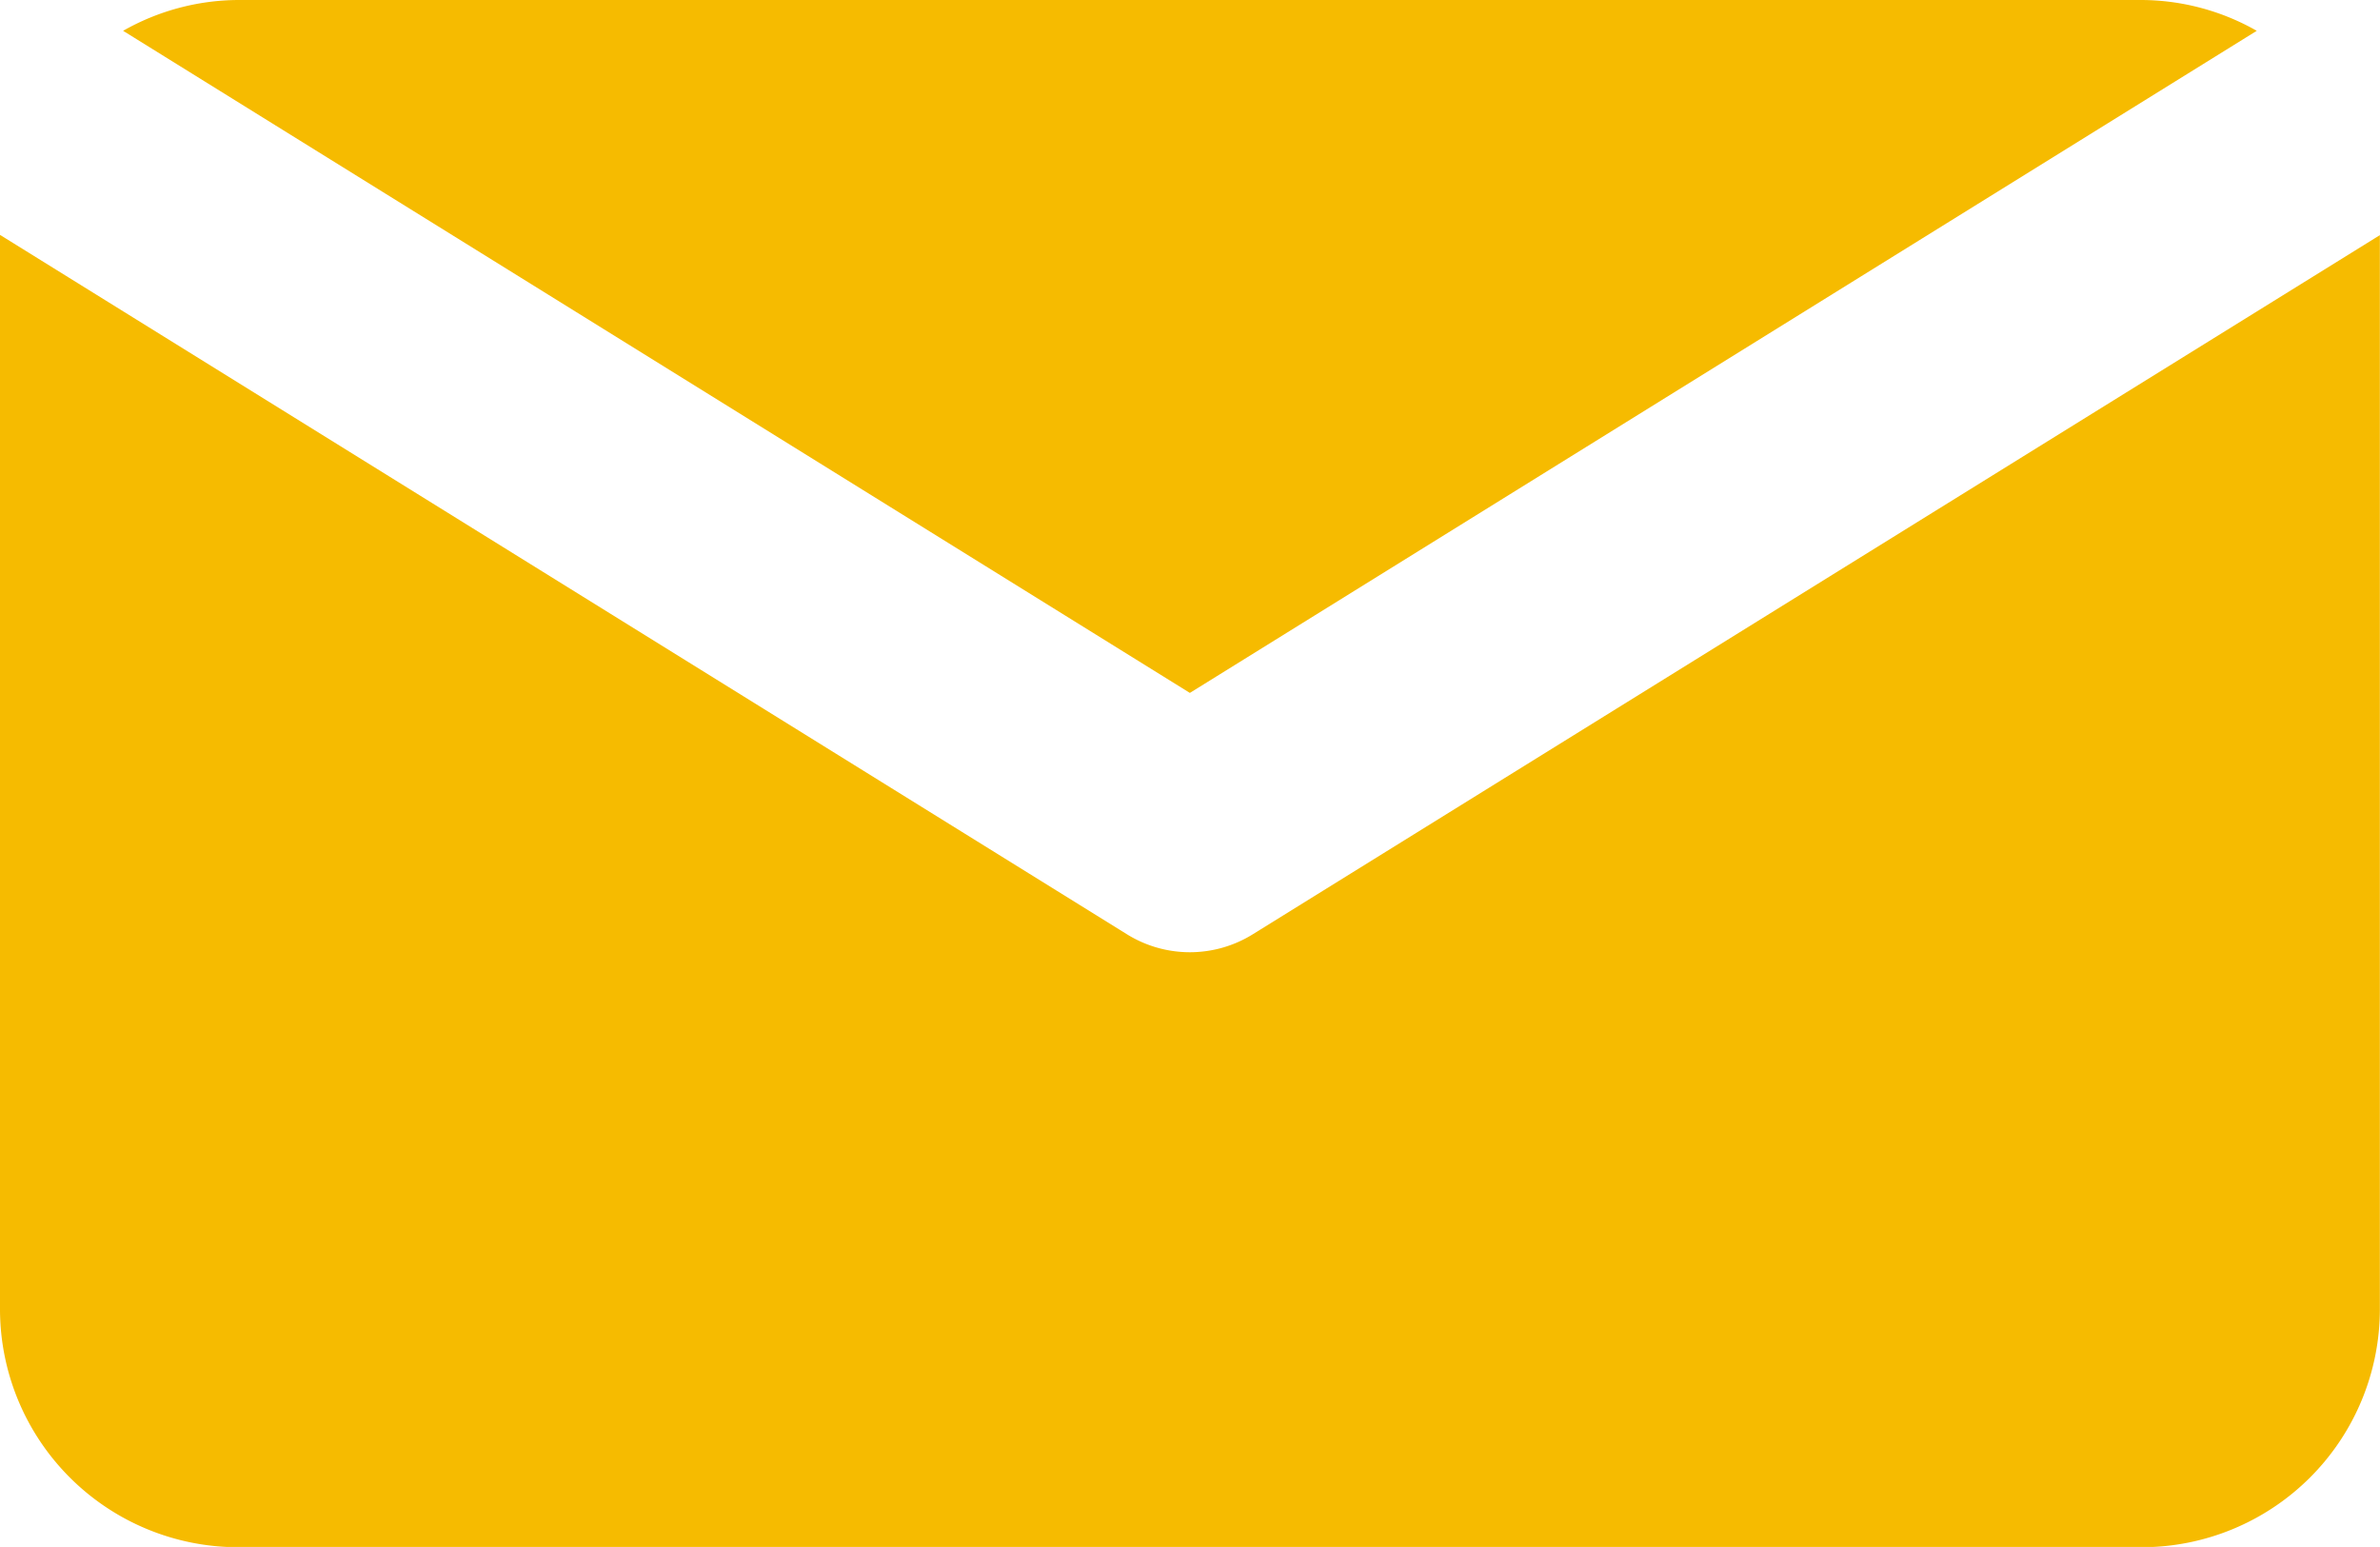 <svg id="Group_531" data-name="Group 531" xmlns="http://www.w3.org/2000/svg" xmlns:xlink="http://www.w3.org/1999/xlink" width="18.462" height="12" viewBox="0 0 18.462 12">
  <defs>
    <clipPath id="clip-path">
      <rect id="Rectangle_214" data-name="Rectangle 214" width="18.462" height="12" fill="#f6bb00"/>
    </clipPath>
  </defs>
  <g id="Group_530" data-name="Group 530" clip-path="url(#clip-path)">
    <path id="Path_167" data-name="Path 167" d="M9.31,5.375,17.586.239A1.822,1.822,0,0,0,16.695,0H1.926a1.822,1.822,0,0,0-.891.239Z" transform="translate(-0.08)" fill="#f6bb00"/>
    <path id="Path_168" data-name="Path 168" d="M9.717,7.4a.925.925,0,0,1-.974,0L0,1.974C0,1.982,0,1.991,0,2v8.308a1.848,1.848,0,0,0,1.846,1.846H16.615a1.848,1.848,0,0,0,1.846-1.846V2c0-.007,0-.016,0-.024Z" transform="translate(0 -0.152)" fill="#f6bb00"/>
  </g>
</svg>
